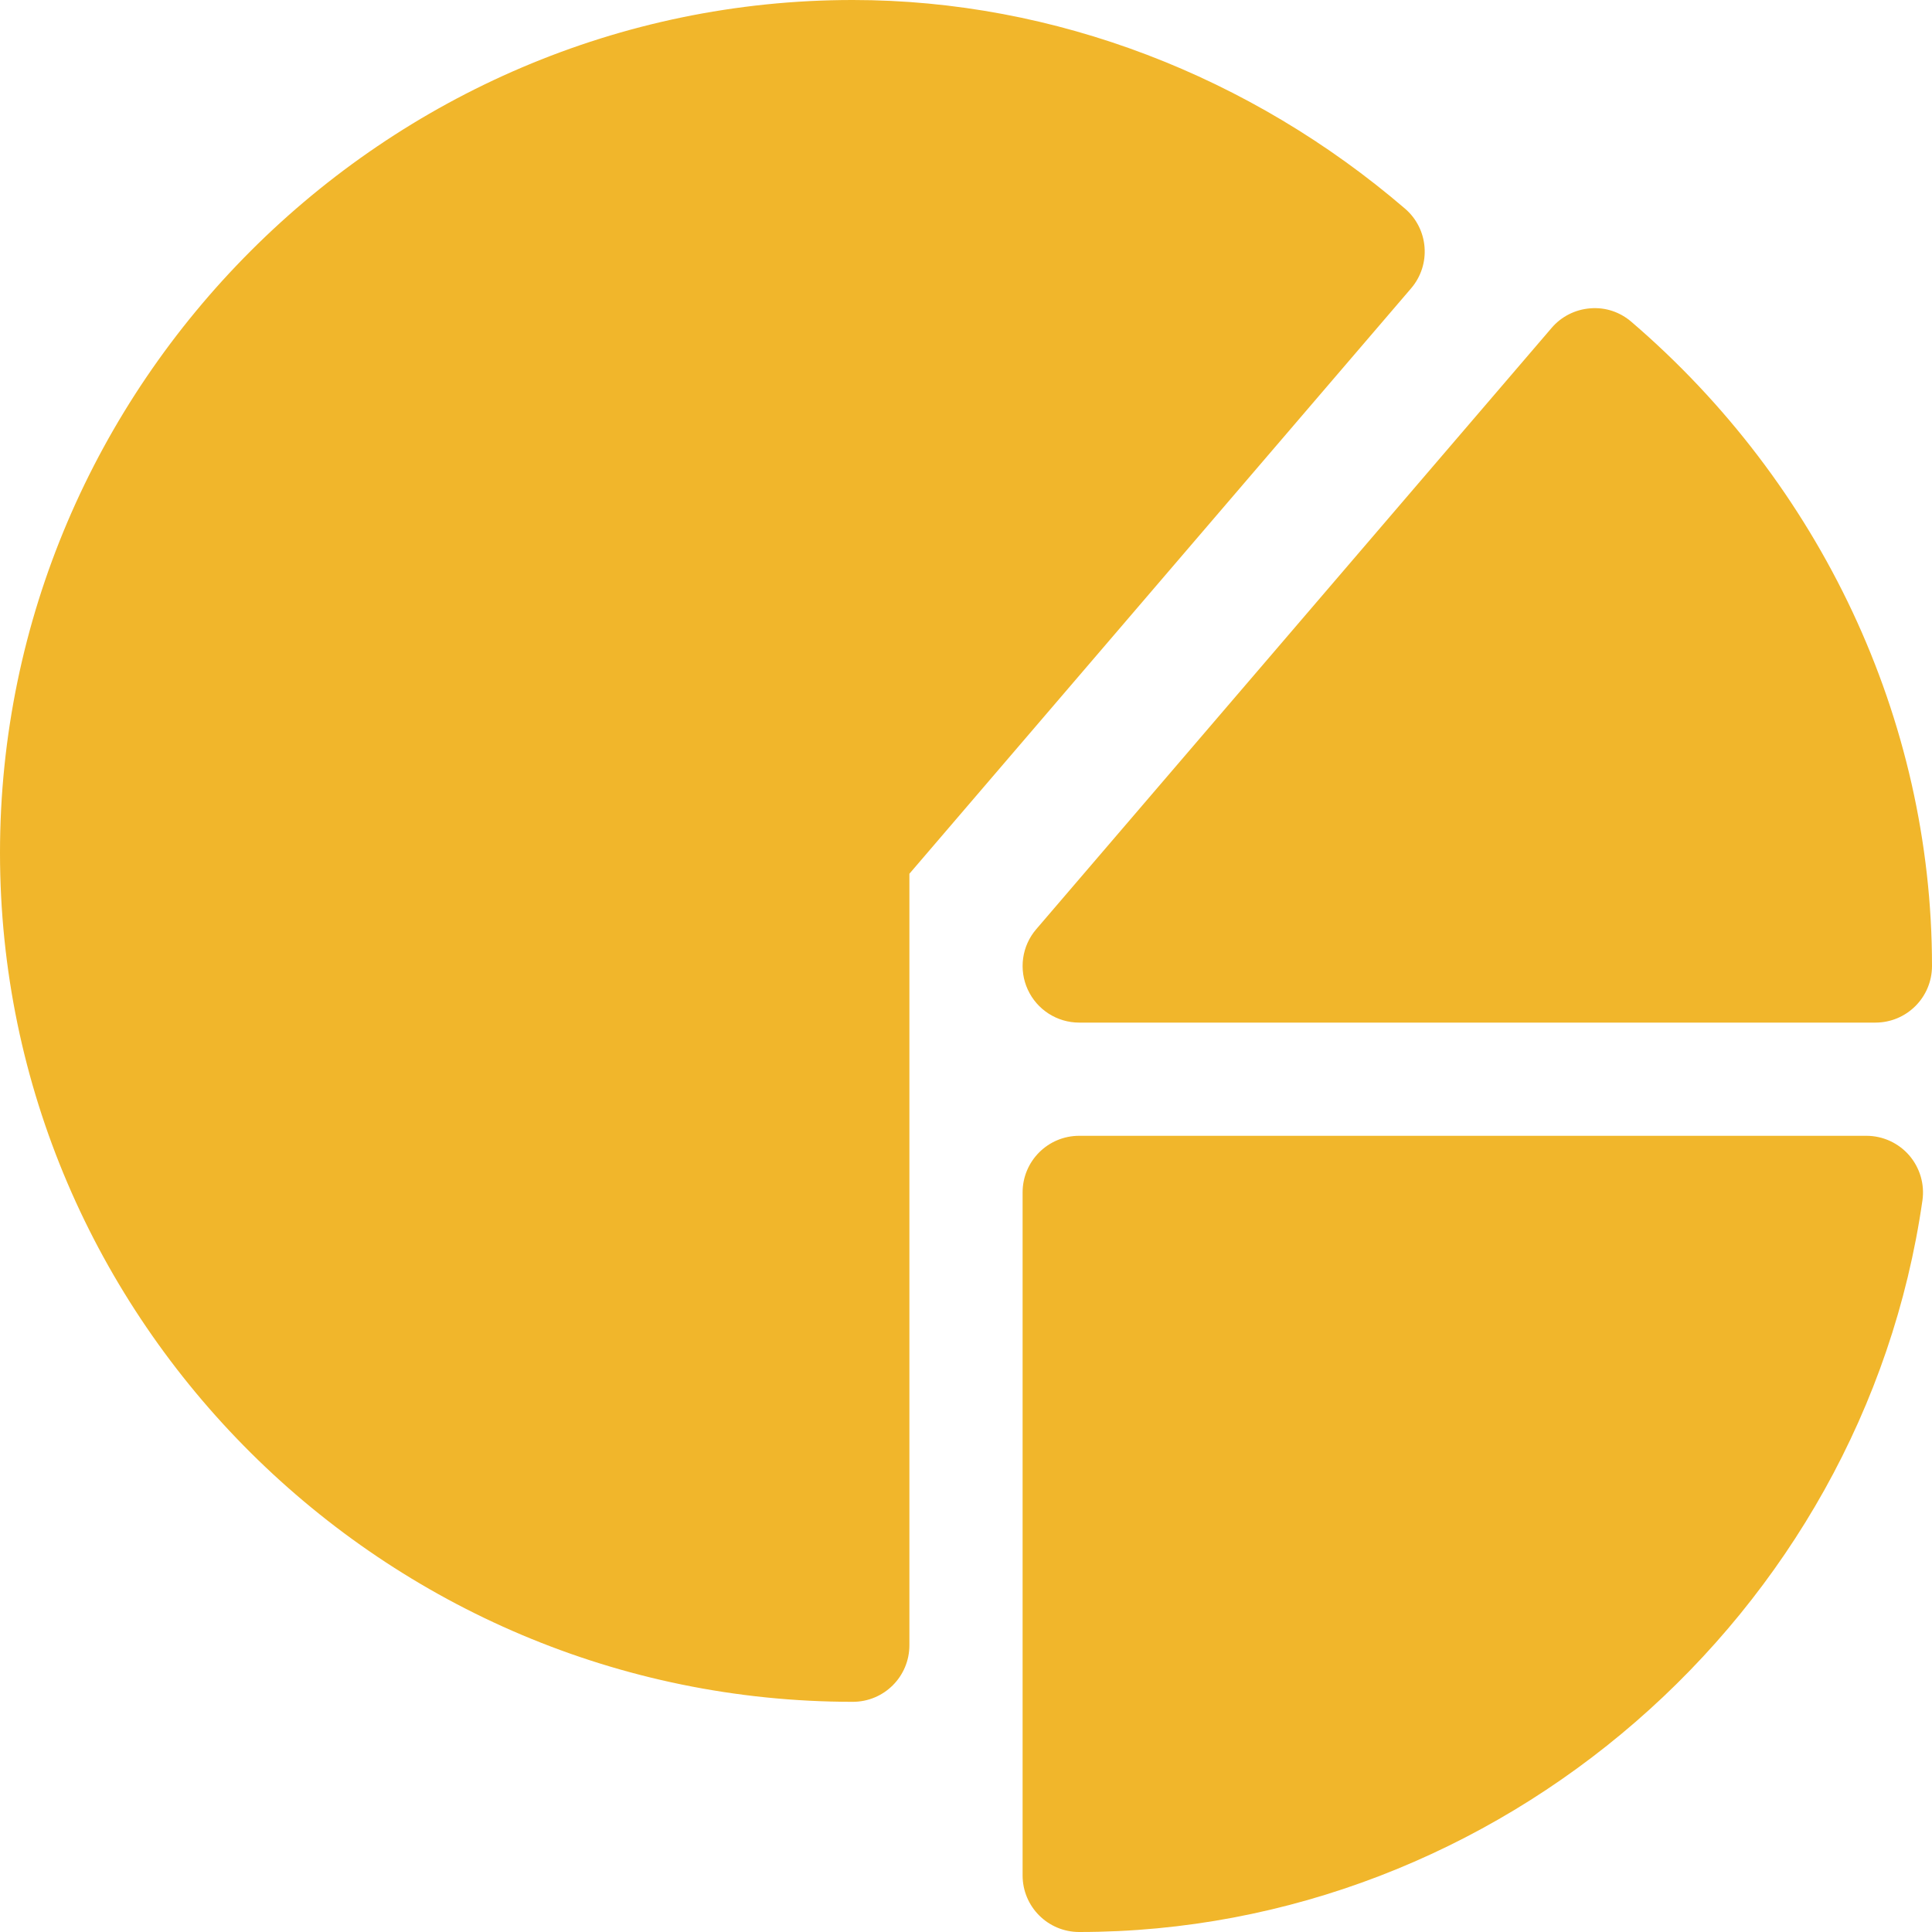 <?xml version="1.0" encoding="UTF-8"?> <svg xmlns="http://www.w3.org/2000/svg" xmlns:xlink="http://www.w3.org/1999/xlink" xmlns:svgjs="http://svgjs.com/svgjs" width="512" height="512" x="0" y="0" viewBox="0 0 512 512" style="enable-background:new 0 0 512 512" xml:space="preserve" class=""> <g> <g xmlns="http://www.w3.org/2000/svg"> <path d="m432.338 85.287c-3.032-2.593-6.841-3.911-10.913-3.574-3.97.308-7.661 2.168-10.239 5.2l-136.568 159.331c-3.823 4.438-4.688 10.708-2.241 16.025s7.764 8.731 13.623 8.731h211c8.291 0 15-6.709 15-15 0-65.61-29.667-127.837-79.662-170.713z" fill="#f1b62b" data-original="#000000" style=""></path> <path d="m226 451c8.291 0 15-6.709 15-15v-204.448l132.949-155.127c5.391-6.284 4.673-15.747-1.611-21.138-40.796-35.01-92.769-55.287-146.338-55.287-124.072 0-226 101.928-226 226s101.928 225 226 225z" fill="#f1b62b" data-original="#000000" style=""></path> <path d="m505.95 306.171c-2.856-3.281-6.987-5.171-11.338-5.171h-208.612c-8.291 0-15 6.709-15 15v181c0 8.291 6.709 15 15 15 111.05 0 207.689-83.91 223.466-193.876.615-4.307-.674-8.657-3.516-11.953z" fill="#f1b62b" data-original="#000000" style=""></path> </g> </g> </svg> 